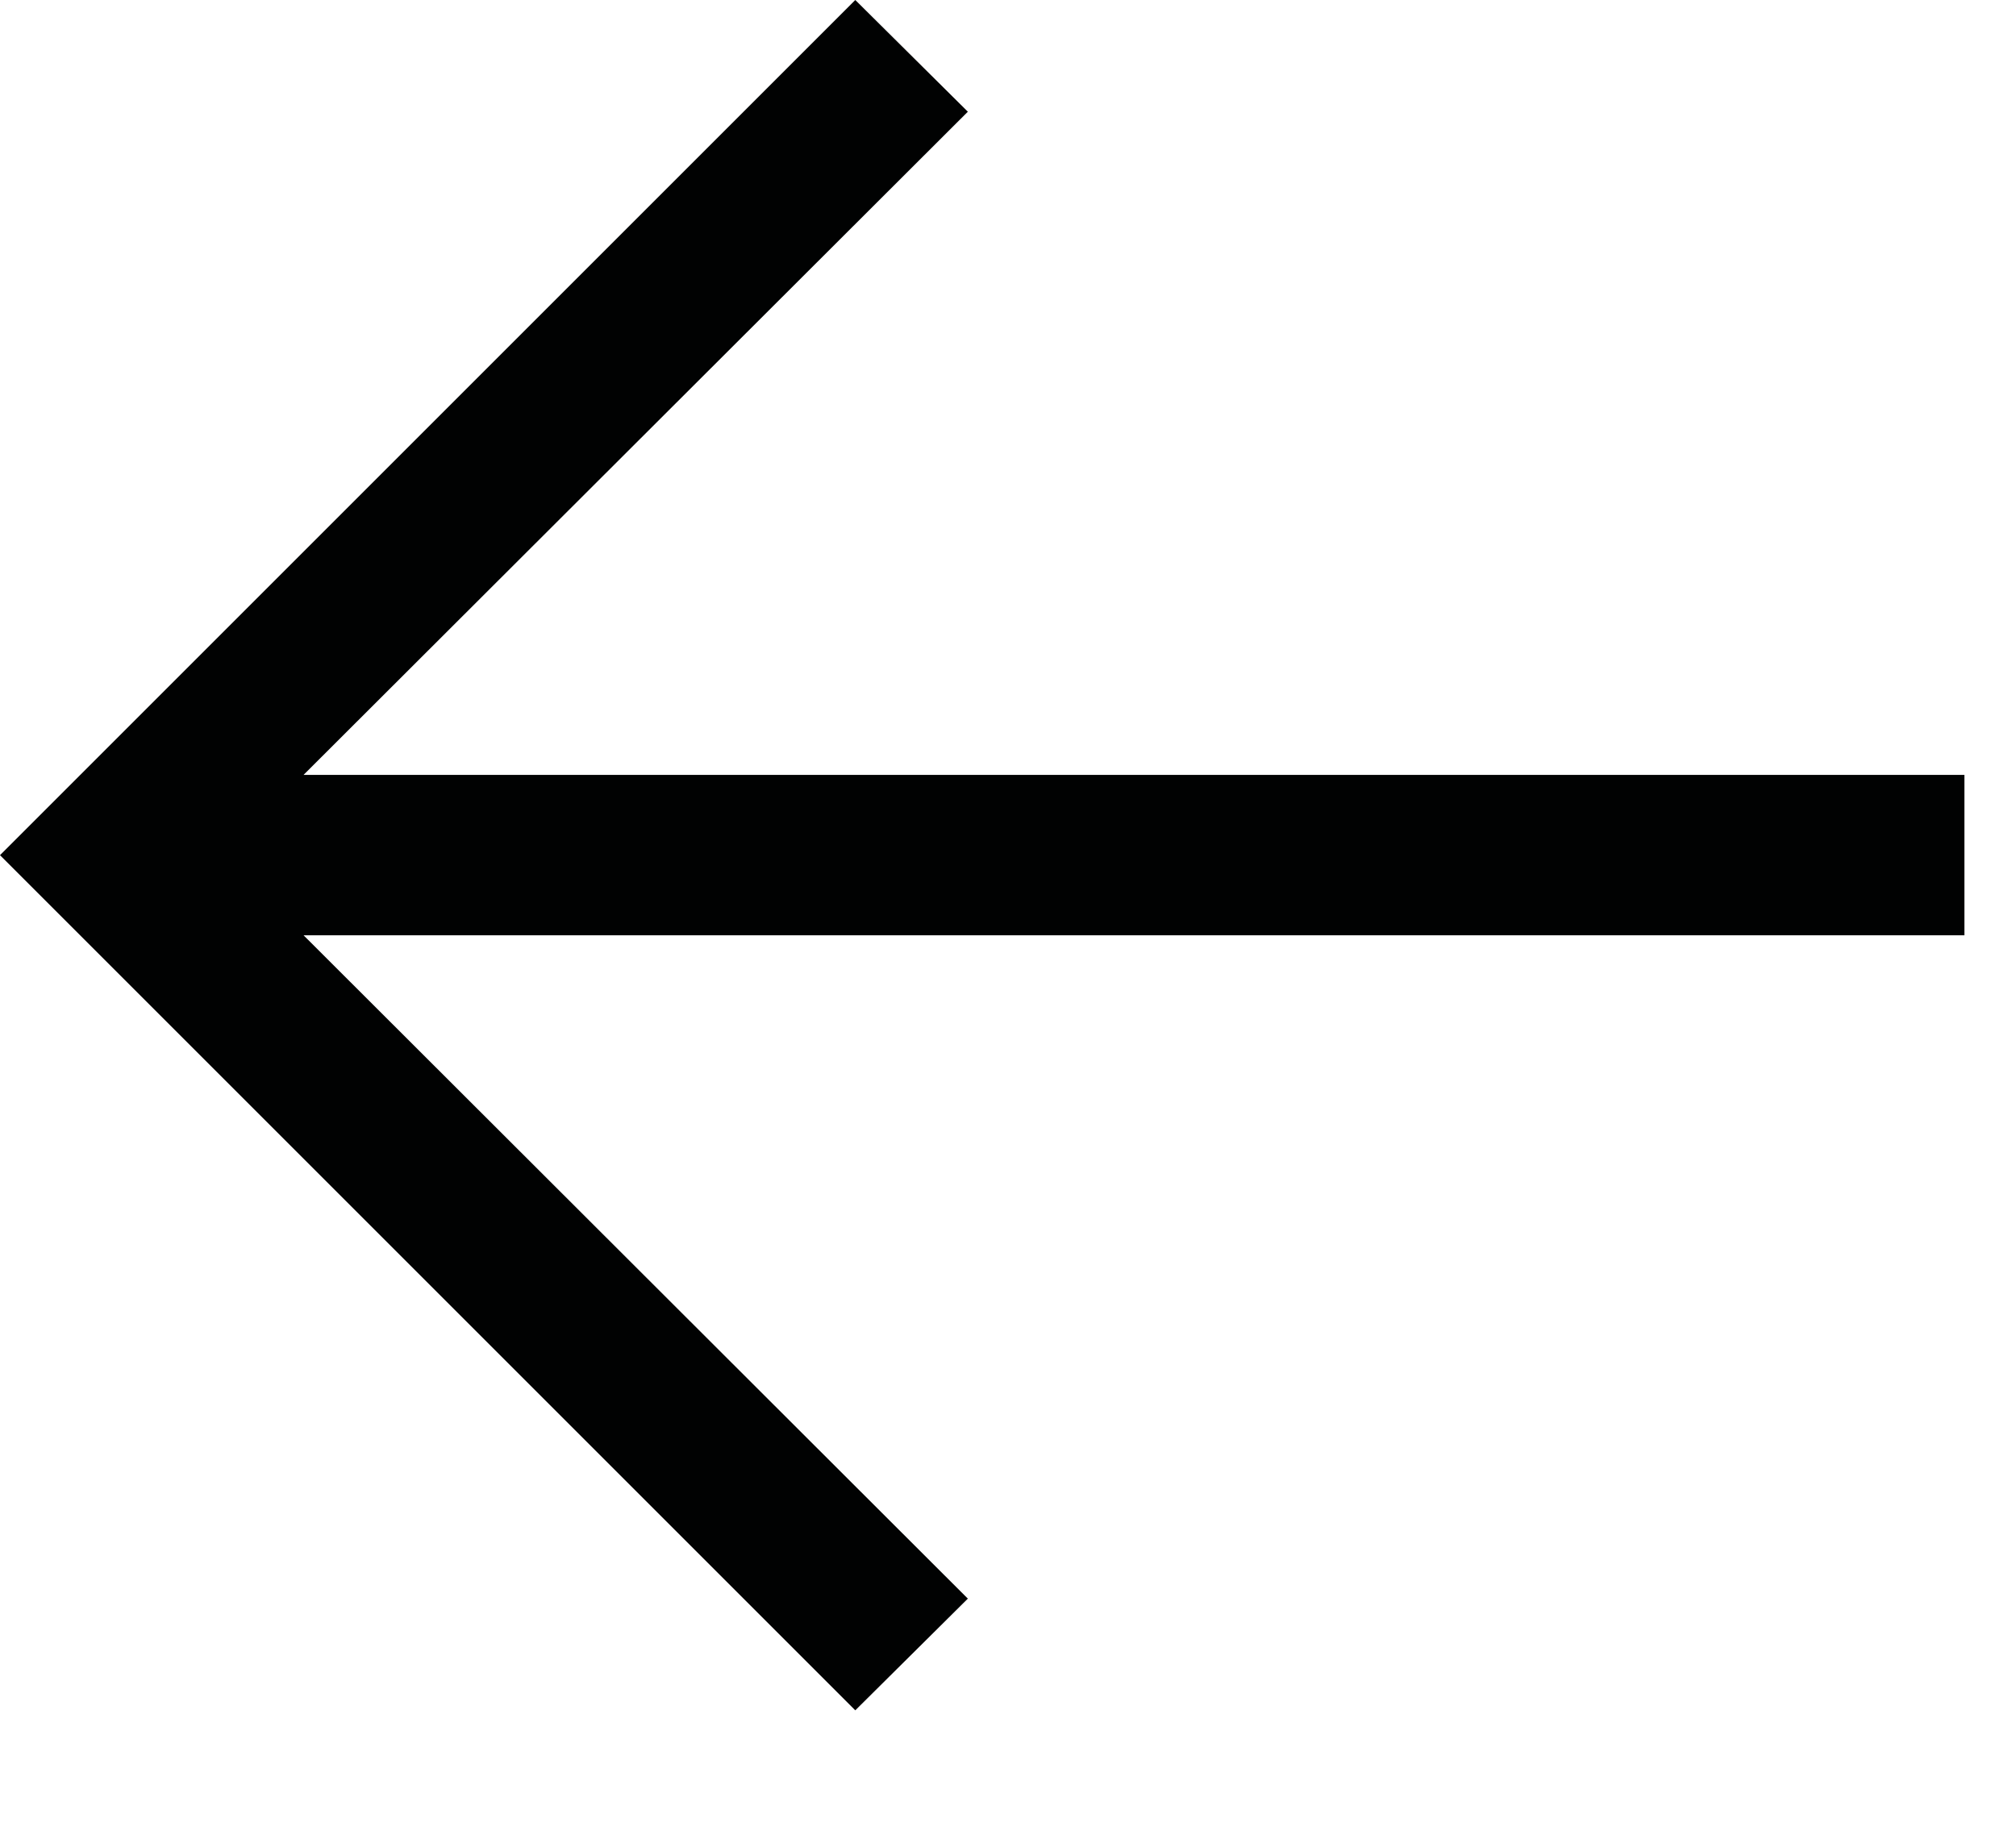 <svg width="12" height="11" viewBox="0 0 12 11" fill="none" xmlns="http://www.w3.org/2000/svg">
<path d="M5.091 10.182L5.761 9.517L1.807 5.568L11.693 5.568L11.693 4.613L1.807 4.613L5.761 0.665L5.091 -0L-4.42266e-05 5.091L5.091 10.182Z" fill="#010202"/>
</svg>
